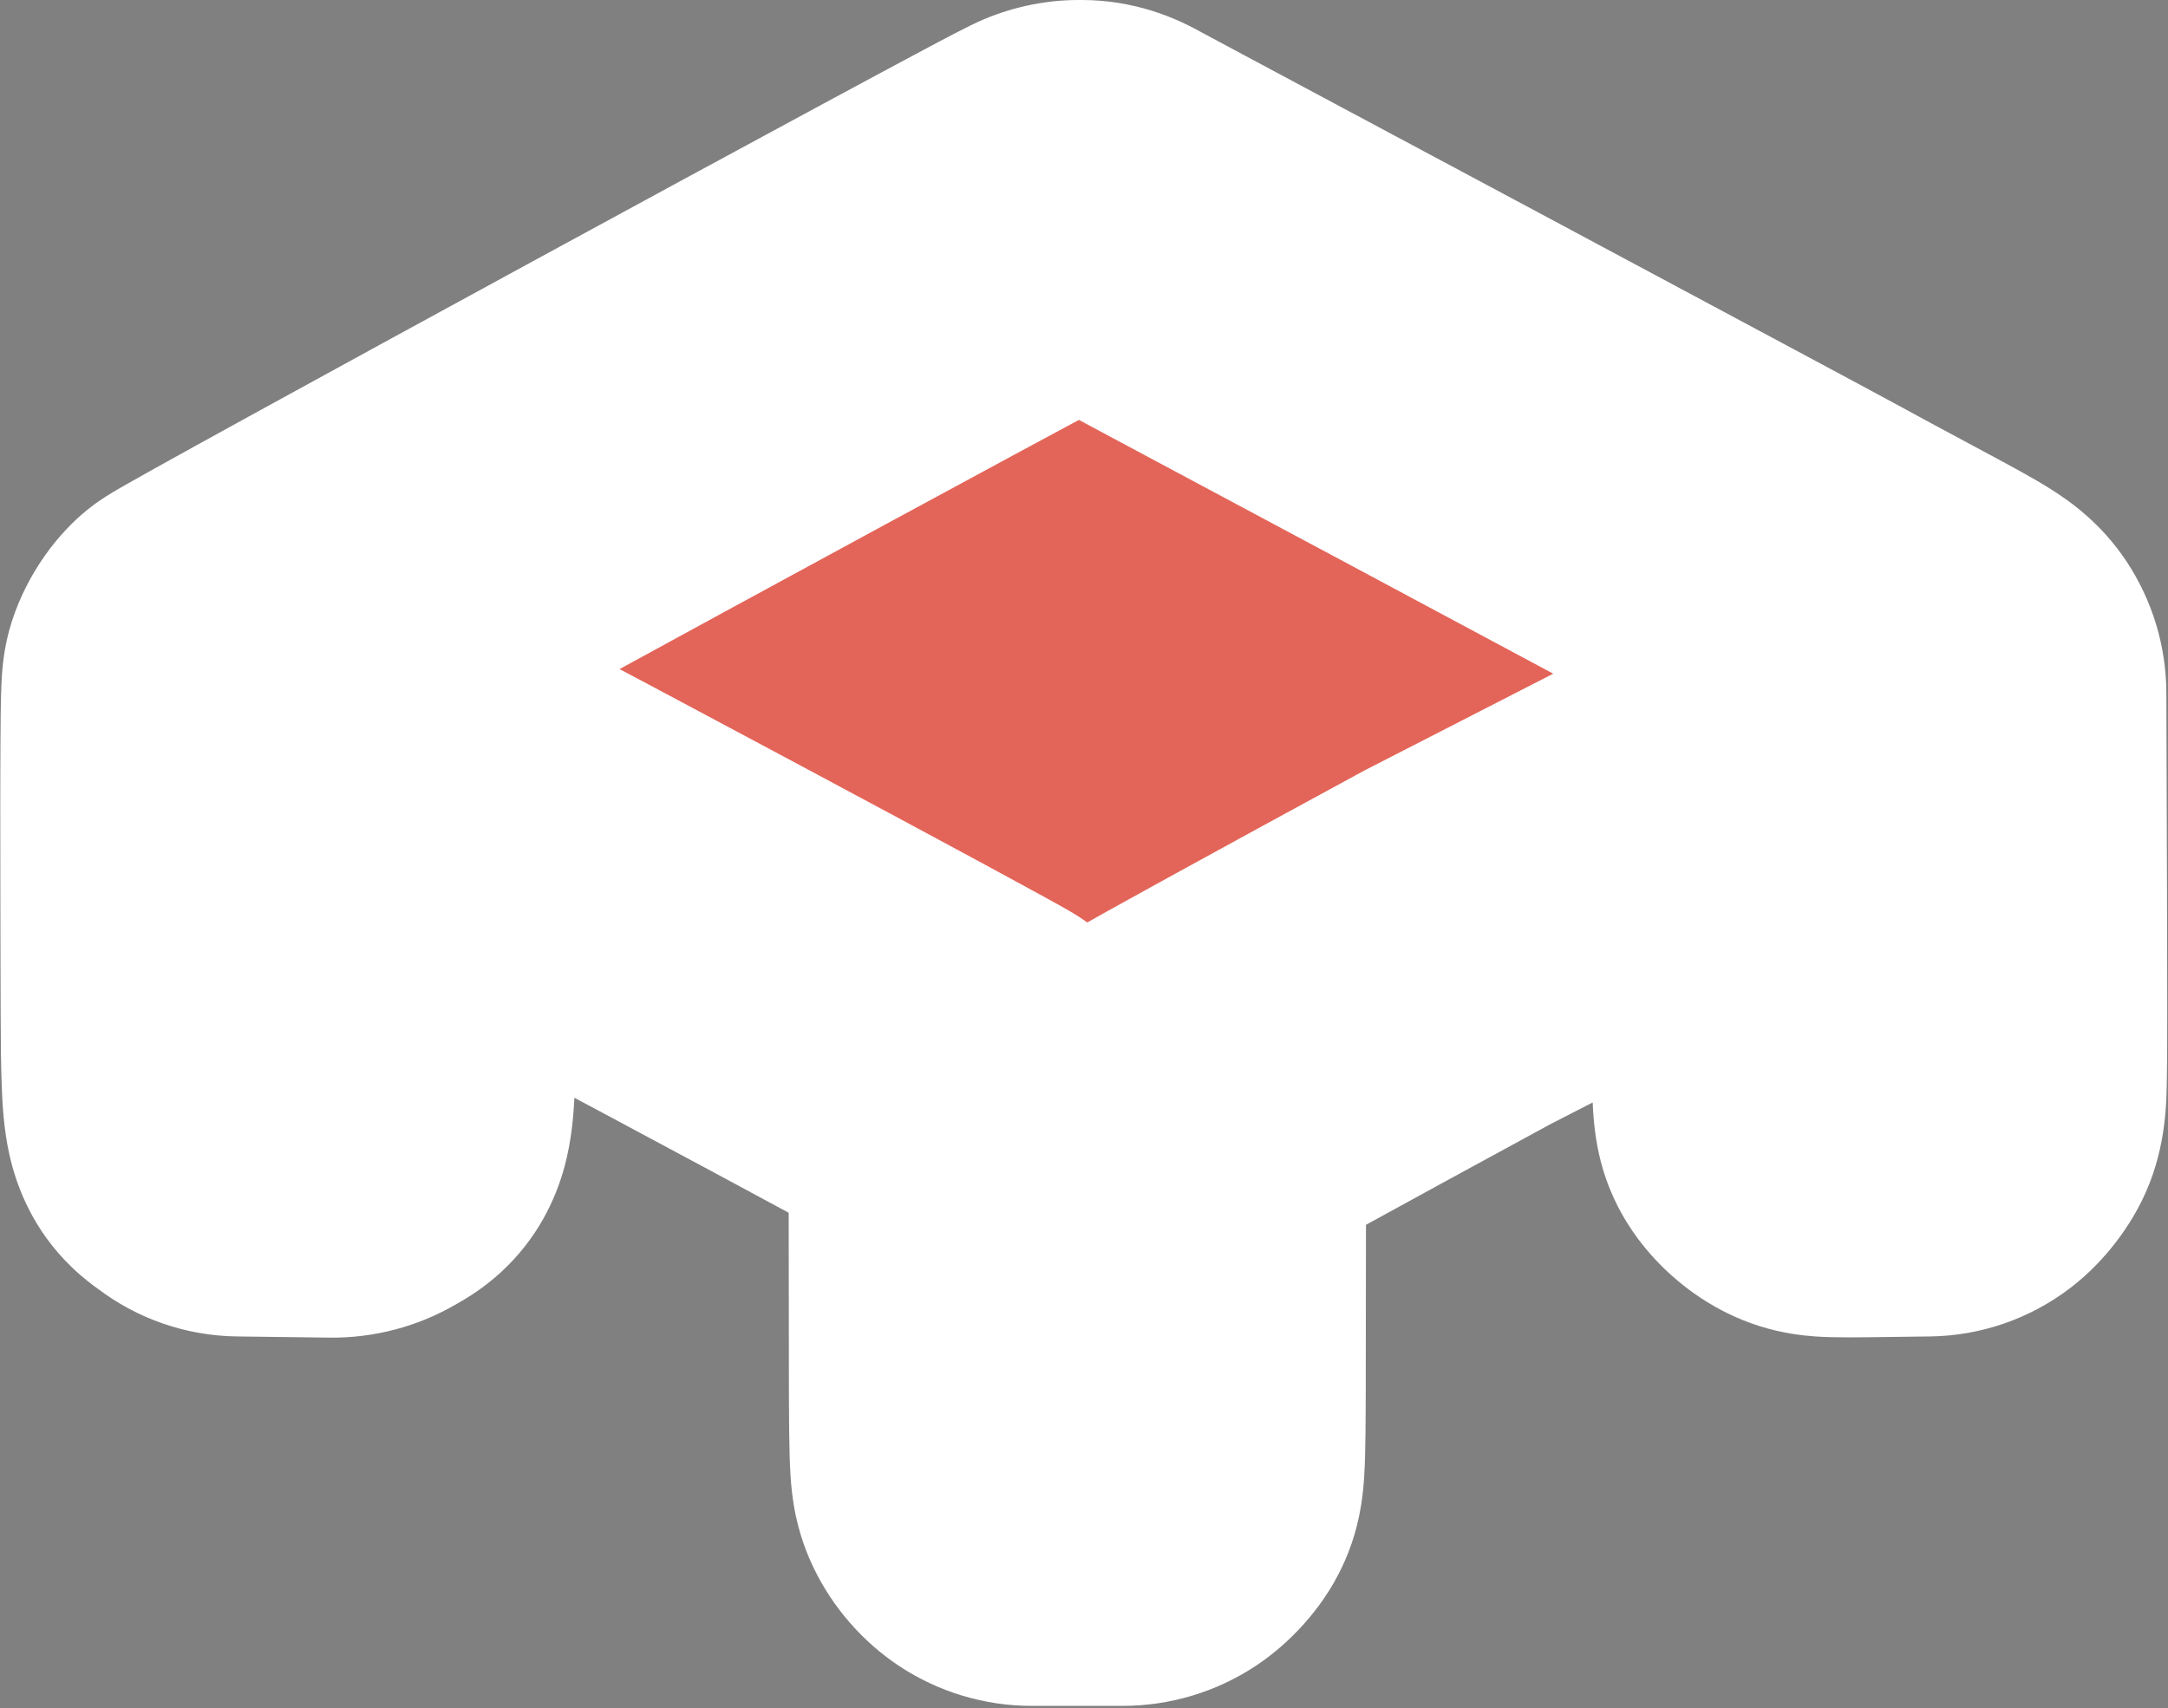 <svg width="868" height="684" viewBox="0 0 868 684" fill="none" xmlns="http://www.w3.org/2000/svg">
<rect x="0" y="0" width="868" height="684" fill="#808080" stroke="none"/>
<path fill-rule="evenodd" clip-rule="evenodd" d="M424.83 81.508C414.61 85.795 88.105 263.583 85.122 266.485C83.358 268.201 81.435 271.385 80.85 273.559C80.127 276.245 79.873 304.072 80.058 360.323C80.362 452.864 79.847 446.491 87.498 452.331C89.882 454.15 92.788 455.154 95.787 455.193L132.853 455.671C136.206 455.714 139.506 454.841 142.398 453.146C150.659 448.305 150.266 451.335 150.83 388.133C151.299 335.633 151.449 331.893 153.236 328.294C156.085 322.557 161.889 319.132 168.757 319.136C174.206 319.138 176.674 320.392 279.83 375.535C337.855 406.554 386.841 433.05 388.689 434.417C390.536 435.783 392.889 438.753 393.917 441.017C395.686 444.913 395.787 448.972 395.808 517.067C395.83 588.305 395.851 589.044 397.951 593.383C399.229 596.023 401.685 598.832 404.128 600.449C406.773 602.2 409.875 603.133 413.048 603.133H449.491C452.742 603.133 455.922 602.176 458.633 600.382C460.92 598.869 463.699 595.849 464.81 593.672C466.779 589.813 466.831 587.944 466.852 519.923C466.873 454.345 466.985 449.892 468.711 446.133C469.721 443.933 471.458 441.324 472.571 440.334C473.685 439.345 523.586 411.918 583.463 379.386L689.199 325.163C695.583 321.889 703.455 318.584 709.159 322.935C716.621 328.627 716.272 325.659 716.83 388.133C717.326 443.67 717.348 444.162 719.531 447.671C720.741 449.617 723.543 452.228 725.758 453.473C729.671 455.672 730.45 455.727 753.138 455.435L771.726 455.195C774.82 455.155 777.819 454.119 780.279 452.241C782.363 450.651 784.924 447.414 785.971 445.047C787.8 440.912 787.864 437.475 787.602 356.865L787.345 277.757C787.335 274.645 786.415 271.603 784.697 269.007C782.409 265.551 778.668 263.212 756.197 251.188C741.97 243.575 726.055 234.984 720.83 232.097C715.605 229.21 649.738 193.933 574.459 153.705C474.399 100.233 436.477 80.435 433.459 80.091C430.743 79.781 427.79 80.266 424.83 81.508Z" fill="#1B4056"/>
<path fill-rule="evenodd" clip-rule="evenodd" d="M422.575 83.103C399.958 95.146 154.545 228.291 154.003 228.812C152.908 229.865 418.896 371.547 425.634 373.5C432.801 375.577 443.313 375.068 450.369 372.302C458.108 369.269 715.126 229.524 714.37 228.76C713.986 228.371 653.374 195.828 579.678 156.441C505.981 117.054 443.715 83.735 441.308 82.397C435.191 78.998 429.909 79.197 422.575 83.103Z" fill="#E36559"/>
<mask id="path-3-outside-1_495_2" maskUnits="userSpaceOnUse" x="0" y="-1" width="868" height="685" fill="black">
<rect fill="white" y="-1" width="868" height="685"/>
<path fill-rule="evenodd" clip-rule="evenodd" d="M85.122 266.485C88.105 263.583 414.61 85.795 424.83 81.508C427.408 80.426 429.981 79.919 432.396 80.011C435.399 79.897 438.249 80.697 441.308 82.397C443.715 83.735 505.981 117.054 579.678 156.441C616.944 176.358 650.864 194.524 675.342 207.668C701.081 221.454 718.265 230.68 720.83 232.097C726.055 234.984 741.97 243.575 756.197 251.188C778.668 263.212 782.409 265.551 784.697 269.007C786.415 271.603 787.335 274.645 787.345 277.757L787.602 356.865C787.864 437.475 787.8 440.912 785.971 445.047C784.924 447.414 782.363 450.651 780.279 452.241C777.819 454.119 774.82 455.155 771.726 455.195L753.138 455.435C730.45 455.727 729.671 455.672 725.758 453.473C723.543 452.228 720.741 449.617 719.531 447.671C717.348 444.162 717.326 443.67 716.83 388.133C716.38 337.763 716.52 329.933 712.68 325.807C711.757 324.816 710.605 324.038 709.159 322.935C703.455 318.584 695.583 321.889 689.199 325.163L583.463 379.386C523.586 411.918 473.685 439.345 472.571 440.334C471.458 441.324 469.721 443.933 468.711 446.133C466.985 449.892 466.873 454.345 466.852 519.923C466.831 587.944 466.779 589.813 464.81 593.672C463.699 595.849 460.92 598.869 458.633 600.382C455.922 602.176 452.742 603.133 449.491 603.133H413.048C409.875 603.133 406.773 602.2 404.128 600.449C401.685 598.832 399.229 596.023 397.951 593.383C395.851 589.044 395.83 588.305 395.808 517.067C395.787 448.972 395.686 444.913 393.917 441.017C392.889 438.753 390.536 435.783 388.689 434.417C386.841 433.05 337.855 406.554 279.83 375.535C176.674 320.392 174.206 319.138 168.757 319.136C161.889 319.132 156.085 322.557 153.236 328.294C151.449 331.893 151.299 335.633 150.83 388.133C150.381 438.422 150.539 446.778 146.46 450.532C145.413 451.496 144.086 452.157 142.398 453.146C139.506 454.841 136.206 455.714 132.853 455.671L95.787 455.193C92.788 455.154 89.882 454.15 87.498 452.331C86.184 451.328 85.111 450.685 84.233 449.839C80 445.762 80.31 436.968 80.058 360.323C79.873 304.072 80.127 276.245 80.85 273.559C81.435 271.385 83.358 268.201 85.122 266.485Z"/>
</mask>
<path d="M424.83 81.508L455.775 155.28L455.783 155.277L424.83 81.508ZM85.122 266.485L140.905 323.828L140.907 323.827L85.122 266.485ZM432.396 80.011L429.356 159.953C431.376 160.03 433.397 160.03 435.417 159.954L432.396 80.011ZM441.308 82.397L480.177 12.474L480.165 12.467L441.308 82.397ZM579.678 156.441L617.387 85.885L617.386 85.885L579.678 156.441ZM675.342 207.668L637.496 278.15C637.521 278.164 637.546 278.177 637.571 278.19L675.342 207.668ZM720.83 232.097L759.52 162.075L759.52 162.075L720.83 232.097ZM756.197 251.188L718.452 321.724L718.454 321.725L756.197 251.188ZM784.697 269.007L851.413 224.86C851.41 224.855 851.406 224.85 851.403 224.845L784.697 269.007ZM787.345 277.757L707.346 278.016L707.346 278.017L787.345 277.757ZM787.602 356.865L707.602 357.124L707.602 357.125L787.602 356.865ZM785.971 445.047L859.133 477.409L859.134 477.408L785.971 445.047ZM780.279 452.241L731.753 388.639C731.746 388.644 731.739 388.649 731.732 388.655L780.279 452.241ZM771.726 455.195L770.691 375.201L770.691 375.201L771.726 455.195ZM753.138 455.435L754.168 535.428L754.173 535.428L753.138 455.435ZM725.758 453.473L686.56 523.212L686.565 523.215L725.758 453.473ZM719.531 447.671L787.469 405.428C787.465 405.423 787.462 405.417 787.459 405.412L719.531 447.671ZM716.83 388.133L796.827 387.419L796.827 387.418L716.83 388.133ZM712.68 325.807L771.246 271.309L771.245 271.308L712.68 325.807ZM709.159 322.935L660.637 386.54L660.64 386.542L709.159 322.935ZM689.199 325.163L725.704 396.348L725.704 396.348L689.199 325.163ZM583.463 379.386L546.958 308.2C546.392 308.491 545.83 308.788 545.271 309.091L583.463 379.386ZM472.571 440.334L419.459 380.509C419.44 380.525 419.421 380.542 419.402 380.559L472.571 440.334ZM468.711 446.133L541.413 479.516L541.415 479.511L468.711 446.133ZM466.852 519.923L386.852 519.897L386.852 519.898L466.852 519.923ZM464.81 593.672L536.067 630.037L536.07 630.031L464.81 593.672ZM458.633 600.382L414.493 533.661L414.483 533.668L458.633 600.382ZM404.128 600.449L359.973 667.16L359.98 667.165L404.128 600.449ZM397.951 593.383L325.941 628.235L325.945 628.241L397.951 593.383ZM395.808 517.067L315.808 517.092L315.808 517.092L395.808 517.067ZM393.917 441.017L466.76 407.942L466.759 407.942L393.917 441.017ZM388.689 434.417L341.113 498.733L341.119 498.737L388.689 434.417ZM279.83 375.535L317.546 304.983L317.544 304.983L279.83 375.535ZM168.757 319.136L168.711 399.136C168.716 399.136 168.722 399.136 168.728 399.136L168.757 319.136ZM153.236 328.294L81.585 292.712L81.583 292.716L153.236 328.294ZM150.83 388.133L70.833 387.418L70.833 387.419L150.83 388.133ZM146.46 450.532L92.282 391.67L92.282 391.67L146.46 450.532ZM142.398 453.146L101.951 384.124L101.948 384.126L142.398 453.146ZM132.853 455.671L131.821 535.664L131.821 535.664L132.853 455.671ZM95.787 455.193L94.755 535.186L94.755 535.186L95.787 455.193ZM87.498 452.331L38.959 515.923L38.96 515.924L87.498 452.331ZM84.233 449.839L139.734 392.223L139.734 392.223L84.233 449.839ZM80.058 360.323L160.058 360.06L160.058 360.06L80.058 360.323ZM80.85 273.559L158.101 294.353L158.102 294.347L80.85 273.559ZM393.885 7.735C388.163 10.135 377.021 16.122 369.824 19.953C359.718 25.334 345.962 32.724 329.872 41.405C297.657 58.786 255.697 81.555 214.005 104.257C172.314 126.958 130.803 149.642 99.489 166.853C83.853 175.447 70.647 182.738 61.202 188.004C56.514 190.618 52.546 192.847 49.604 194.529C48.185 195.341 46.66 196.221 45.293 197.038C44.667 197.413 43.58 198.067 42.363 198.847C41.788 199.214 40.658 199.946 39.297 200.901C39.166 200.992 34.401 204.218 29.338 209.143L140.907 323.827C135.89 328.707 131.211 331.866 131.205 331.87C129.969 332.737 129.003 333.359 128.63 333.598C128.166 333.895 127.82 334.108 127.664 334.204C127.49 334.311 127.383 334.374 127.367 334.384C127.344 334.398 127.467 334.325 127.788 334.138C128.093 333.961 128.503 333.725 129.029 333.424C131.203 332.181 134.565 330.289 139.111 327.754C148.132 322.725 161.004 315.617 176.557 307.069C207.621 289.995 248.934 267.419 290.52 244.775C332.104 222.131 373.873 199.468 405.845 182.217C421.848 173.583 435.301 166.357 445.019 161.183C457.645 154.46 458.942 153.952 455.775 155.28L393.885 7.735ZM435.437 0.068C419.735 -0.529 405.576 2.83 393.877 7.739L455.783 155.277C449.24 158.023 440.227 160.366 429.356 159.953L435.437 0.068ZM480.165 12.467C467.368 5.356 450.117 -0.716 429.376 0.068L435.417 159.954C420.681 160.51 409.13 156.038 402.451 152.326L480.165 12.467ZM617.386 85.885C580.546 66.196 546.568 48.027 521.504 34.614C508.97 27.907 498.676 22.396 491.371 18.481C483.52 14.273 480.07 12.415 480.177 12.474L402.439 152.32C405.615 154.085 468.954 187.973 541.97 226.997L617.386 85.885ZM713.188 137.187C688.651 124.011 654.683 105.819 617.387 85.885L541.969 226.996C579.204 246.897 613.076 265.038 637.496 278.15L713.188 137.187ZM759.52 162.075C756.353 160.325 738.433 150.708 713.114 137.147L637.571 278.19C650.429 285.077 661.131 290.815 668.929 295.002C672.83 297.097 675.981 298.791 678.301 300.041C679.462 300.668 680.389 301.168 681.084 301.545C681.432 301.733 681.701 301.879 681.9 301.988C682.118 302.107 682.179 302.141 682.14 302.119L759.52 162.075ZM793.942 180.652C779.674 173.017 764.209 164.666 759.52 162.075L682.14 302.119C687.901 305.302 704.266 314.133 718.452 321.724L793.942 180.652ZM851.403 224.845C841.057 209.217 828.43 200.482 820.427 195.478C813.626 191.226 804.432 186.265 793.94 180.651L718.454 321.725C724.015 324.701 728.037 326.874 731.049 328.542C732.531 329.363 733.622 329.981 734.423 330.444C734.816 330.671 735.106 330.843 735.31 330.965C735.515 331.087 735.606 331.144 735.605 331.143C735.604 331.143 735.476 331.063 735.248 330.912C735.02 330.761 734.654 330.514 734.18 330.177C733.257 329.519 731.713 328.368 729.841 326.734C727.896 325.037 725.712 322.921 723.476 320.36C721.213 317.768 719.4 315.297 717.991 313.169L851.403 224.845ZM867.345 277.498C867.284 258.773 861.746 240.475 851.413 224.86L717.981 313.154C711.084 302.731 707.386 290.516 707.346 278.016L867.345 277.498ZM867.602 356.606L867.345 277.498L707.346 278.017L707.602 357.124L867.602 356.606ZM859.134 477.408C867.62 458.221 867.394 439.936 867.557 431.114C867.789 418.548 867.731 396.356 867.602 356.605L707.602 357.125C707.735 397.984 707.776 417.816 707.584 428.154C707.48 433.799 707.336 433.569 707.602 431.346C707.796 429.725 708.265 426.481 709.389 422.352C710.624 417.818 712.072 414.351 712.808 412.686L859.134 477.408ZM828.805 515.843C836.853 509.703 842.668 503.104 846.252 498.574C849.808 494.079 854.972 486.817 859.133 477.409L712.809 412.685C714.565 408.715 716.3 405.791 717.401 404.058C718.591 402.184 719.735 400.613 720.776 399.297C721.819 397.979 723.073 396.519 724.599 394.953C726.015 393.5 728.398 391.199 731.753 388.639L828.805 515.843ZM772.76 535.188C793.043 534.926 812.702 528.137 828.826 515.827L731.732 388.655C742.936 380.101 756.597 375.384 770.691 375.201L772.76 535.188ZM754.173 535.428L772.76 535.188L770.691 375.201L752.103 375.442L754.173 535.428ZM686.565 523.215C688.064 524.057 694.945 528.037 704.331 531.011C713.566 533.938 721.591 534.818 726.692 535.184C734.509 535.744 744.874 535.548 754.168 535.428L752.108 375.442C746.306 375.516 742.532 375.56 739.801 375.561C736.769 375.562 736.839 375.501 738.123 375.593C739.704 375.706 745.382 376.179 752.661 378.485C760.092 380.84 765.408 383.988 764.951 383.731L686.565 523.215ZM651.593 489.914C657.303 499.097 663.773 505.676 667.731 509.365C671.962 513.307 678.331 518.587 686.56 523.212L764.956 383.734C770.97 387.114 774.83 390.466 776.805 392.305C778.064 393.479 779.518 394.942 781.087 396.747C782.516 398.392 784.912 401.316 787.469 405.428L651.593 489.914ZM636.833 388.847C637.072 415.567 637.204 431.653 637.63 441.038C637.813 445.061 638.208 453.371 640.211 462.266C643.369 476.296 649.026 485.787 651.603 489.93L787.459 405.412C787.162 404.936 789.376 408.359 791.492 412.96C793.881 418.156 795.381 423.024 796.305 427.129C797.115 430.728 797.388 433.34 797.458 434.044C797.535 434.826 797.517 434.91 797.466 433.787C797.359 431.442 797.253 427.205 797.147 419.301C797.044 411.609 796.951 401.372 796.827 387.419L636.833 388.847ZM654.114 380.305C649.909 375.787 646.004 370.411 642.83 364.251C639.825 358.421 638.218 353.324 637.349 349.904C636.515 346.624 636.218 344.304 636.142 343.679C636.059 342.991 636.09 343.023 636.157 344.194C636.301 346.712 636.431 351.045 636.54 358.843C636.646 366.458 636.719 376.055 636.833 388.848L796.827 387.418C796.616 363.783 796.541 346.342 795.896 335.063C795.539 328.827 795.204 297.055 771.246 271.309L654.114 380.305ZM660.64 386.542C661.394 387.118 662.137 387.67 662.296 387.789C662.626 388.036 662.323 387.813 661.876 387.464C660.987 386.77 657.783 384.248 654.115 380.306L771.245 271.308C766.654 266.375 762.413 262.968 760.356 261.362C759.324 260.556 758.404 259.87 758.083 259.63C757.59 259.262 757.646 259.303 757.678 259.328L660.64 386.542ZM725.704 396.348C728.155 395.092 723.269 398.017 715.034 399.654C705.434 401.562 682.499 403.218 660.637 386.54L757.681 259.33C730.115 238.301 700.392 239.433 683.834 242.725C668.641 245.746 656.627 251.96 652.694 253.977L725.704 396.348ZM619.968 450.572L725.704 396.348L652.694 253.977L546.958 308.2L619.968 450.572ZM525.683 500.159C521.772 503.632 518.337 505.947 518.023 506.163C516.943 506.907 516.09 507.453 515.713 507.692C514.92 508.196 514.362 508.527 514.315 508.555C514.132 508.664 514.261 508.585 514.914 508.212C516.128 507.518 518.108 506.402 520.918 504.835C526.472 501.737 534.516 497.292 544.514 491.797C564.47 480.829 591.797 465.903 621.655 449.681L545.271 309.091C515.253 325.401 487.69 340.455 467.448 351.58C457.346 357.132 448.964 361.763 442.977 365.102C440.017 366.753 437.448 368.197 435.486 369.319C434.55 369.854 433.435 370.497 432.369 371.133C431.881 371.424 430.973 371.969 429.921 372.637C429.416 372.958 428.457 373.573 427.295 374.374C426.898 374.647 423.405 377.005 419.459 380.509L525.683 500.159ZM541.415 479.511C539.91 482.79 538.439 485.245 537.197 487.11C536.506 488.149 535.474 489.621 534.067 491.378C532.96 492.758 530.126 496.208 525.74 500.109L419.402 380.559C411.015 388.019 405.753 395.828 404.008 398.449C401.367 402.417 398.522 407.276 396.007 412.755L541.415 479.511ZM546.852 519.949C546.863 486.591 546.902 470.379 547.117 461.861C547.233 457.23 547.353 457.811 547.041 460.235C546.83 461.88 546.347 465.015 545.252 468.982C544.04 473.371 542.578 476.978 541.413 479.516L396.009 412.75C387.192 431.951 387.347 450.703 387.167 457.831C386.889 468.874 386.862 487.677 386.852 519.897L546.852 519.949ZM536.07 630.031C539.55 623.212 543.114 614.327 544.971 602.603C546.14 595.229 546.396 587.939 546.531 583.073C546.832 572.212 546.842 553.221 546.852 519.948L386.852 519.898C386.841 554.646 386.815 570.6 386.592 578.644C386.465 583.23 386.338 581.382 386.942 577.569C387.362 574.92 388.176 570.93 389.795 566.214C391.424 561.469 393.193 558.011 393.55 557.313L536.07 630.031ZM502.773 667.103C510.824 661.777 516.948 655.883 521.024 651.455C524.813 647.338 530.977 640.011 536.067 630.037L393.553 557.307C395.816 552.872 398.026 549.686 399.338 547.91C400.781 545.955 402.132 544.368 403.301 543.097C405.138 541.102 408.729 537.475 414.493 533.661L502.773 667.103ZM449.491 683.133C468.444 683.133 486.977 677.556 502.783 667.096L414.483 533.668C424.866 526.797 437.041 523.133 449.491 523.133V683.133ZM413.048 683.133H449.491V523.133H413.048V683.133ZM359.98 667.165C375.719 677.579 394.174 683.133 413.048 683.133V523.133C425.577 523.133 437.828 526.82 448.276 533.733L359.98 667.165ZM325.945 628.241C333.476 643.798 345.548 657.612 359.973 667.16L448.283 533.738C454.055 537.558 458.095 541.515 460.832 544.645C463.569 547.777 466.946 552.305 469.957 558.525L325.945 628.241ZM315.808 517.092C315.819 551.914 315.821 571.491 316.132 582.558C316.271 587.51 316.537 595.061 317.814 602.749C319.835 614.923 323.628 623.455 325.941 628.235L469.961 558.531C469.769 558.135 471.311 561.207 472.746 565.295C474.304 569.738 475.171 573.639 475.653 576.543C476.334 580.646 476.2 582.746 476.069 578.066C475.839 569.87 475.819 553.457 475.808 517.042L315.808 517.092ZM321.074 474.092C320.095 471.934 318.664 468.468 317.448 464.11C316.338 460.131 315.842 456.969 315.621 455.263C315.3 452.788 315.424 452.183 315.543 456.956C315.761 465.72 315.797 482.463 315.808 517.092L475.808 517.042C475.798 483.576 475.773 464.242 475.493 452.979C475.3 445.201 475.391 426.95 466.76 407.942L321.074 474.092ZM341.119 498.737C337.279 495.897 334.579 493.306 333.037 491.735C331.355 490.02 329.996 488.438 328.902 487.056C327.204 484.913 324.044 480.632 321.075 474.092L466.759 407.942C462.762 399.138 457.911 392.24 454.319 387.705C450.905 383.395 444.886 376.477 436.259 370.097L341.119 498.737ZM242.114 446.087C271.045 461.552 297.678 475.867 317.265 486.462C327.077 491.768 335.02 496.088 340.567 499.133C343.368 500.67 345.385 501.788 346.665 502.507C347.336 502.884 347.56 503.014 347.494 502.976C347.482 502.969 347.112 502.754 346.554 502.412C346.274 502.24 345.734 501.906 345.046 501.46C344.552 501.14 343.018 500.142 341.113 498.733L436.265 370.101C433.108 367.766 430.31 366.085 430.204 366.02C429.348 365.495 428.592 365.05 428.104 364.766C427.09 364.175 426.016 363.566 425.057 363.027C423.077 361.914 420.511 360.495 417.552 358.871C411.582 355.594 403.306 351.095 393.387 345.729C373.512 334.979 346.64 320.537 317.546 304.983L242.114 446.087ZM168.728 399.136C167.429 399.136 162.673 399.109 156.701 398.035C151.303 397.064 147.409 395.699 145.792 395.092C143.753 394.327 144.188 394.309 151.434 397.989C164.658 404.703 190.024 418.241 242.116 446.087L317.544 304.983C266.48 277.686 239.035 263.025 223.874 255.327C213.697 250.159 194.13 239.145 168.787 239.136L168.728 399.136ZM224.888 363.876C213.034 387.746 189.486 399.148 168.711 399.136L168.804 239.136C134.293 239.116 99.137 257.368 81.585 292.712L224.888 363.876ZM230.827 388.848C231.068 361.898 231.219 349.454 231.474 343.089C231.614 339.608 231.686 341.231 231.135 344.619C230.779 346.808 230.107 350.152 228.822 354.163C227.461 358.407 225.938 361.76 224.89 363.872L81.583 292.716C72.26 311.492 71.903 329.222 71.603 336.662C71.22 346.192 71.062 361.868 70.833 387.418L230.827 388.848ZM200.637 509.395C215.225 495.969 222.498 480.232 226.038 467.112C228.835 456.744 229.54 446.995 229.865 441.539C230.548 430.06 230.617 412.355 230.827 388.847L70.833 387.419C70.719 400.207 70.648 409.801 70.54 417.438C70.429 425.264 70.294 429.567 70.148 432.028C70.08 433.169 70.053 433.117 70.155 432.314C70.246 431.595 70.593 429.023 71.563 425.43C72.566 421.71 74.472 416.002 78.12 409.534C81.999 402.657 86.867 396.654 92.282 391.67L200.637 509.395ZM182.846 522.168C182.786 522.203 182.664 522.272 183.293 521.913C183.687 521.687 184.87 521.014 186.212 520.198C188.868 518.584 194.527 515.019 200.637 509.395L92.282 391.67C97.346 387.01 101.817 384.257 103.127 383.462C103.795 383.055 104.264 382.792 103.902 382.999C103.775 383.072 102.854 383.595 101.951 384.124L182.846 522.168ZM131.821 535.664C149.742 535.895 167.386 531.228 182.848 522.166L101.948 384.126C111.626 378.454 122.669 375.533 133.885 375.678L131.821 535.664ZM94.755 535.186L131.821 535.664L133.885 375.678L96.819 375.199L94.755 535.186ZM38.96 515.924C55.006 528.171 74.57 534.925 94.755 535.186L96.819 375.199C111.007 375.382 124.758 380.13 136.037 388.738L38.96 515.924ZM28.732 507.456C33.39 511.942 37.635 514.994 38.854 515.874C39.223 516.141 39.551 516.374 39.701 516.482C39.806 516.556 39.834 516.576 39.889 516.615C39.929 516.644 39.939 516.651 39.934 516.647C39.916 516.635 39.518 516.35 38.959 515.923L136.037 388.739C134.821 387.811 133.796 387.069 133.18 386.628C132.899 386.426 132.614 386.223 132.537 386.168C132.402 386.072 132.452 386.107 132.55 386.178C132.721 386.302 133.607 386.941 134.775 387.872C135.994 388.843 137.741 390.303 139.734 392.223L28.732 507.456ZM0.059 360.586C0.18 397.587 0.157 421.254 0.714 435.437C0.968 441.898 1.472 451.965 3.693 462.075C6.647 475.521 13.343 492.632 28.732 507.456L139.734 392.223C145.142 397.432 150.212 403.949 154.148 411.683C157.71 418.684 159.278 424.608 159.967 427.746C160.326 429.382 160.526 430.633 160.629 431.349C160.683 431.724 160.718 432.008 160.739 432.189C160.76 432.37 160.769 432.47 160.77 432.479C160.77 432.48 160.746 432.222 160.711 431.632C160.675 431.049 160.634 430.239 160.591 429.152C160.182 418.757 160.188 399.704 160.058 360.06L0.059 360.586ZM3.6 252.765C1.907 259.055 1.345 264.325 1.233 265.316C1 267.366 0.863 269.168 0.781 270.388C0.613 272.883 0.509 275.481 0.436 277.803C0.284 282.574 0.184 288.771 0.117 296.124C-0.018 310.962 -0.034 332.385 0.059 360.586L160.058 360.06C159.966 332.01 159.984 311.394 160.11 297.584C160.174 290.614 160.261 285.834 160.355 282.875C160.404 281.331 160.437 280.874 160.421 281.114C160.415 281.207 160.358 282.08 160.207 283.4C160.178 283.661 159.703 288.398 158.101 294.353L3.6 252.765ZM29.339 209.142C22.149 216.136 17.184 223.327 14.063 228.493C11.12 233.367 6.539 241.841 3.598 252.771L158.102 294.347C156.77 299.297 155.204 303.016 154.203 305.195C153.112 307.567 152.019 309.56 151.025 311.207C149.453 313.809 146.331 318.55 140.905 323.828L29.339 209.142Z" fill="white" mask="url(#path-3-outside-1_495_2)"/>
</svg>
